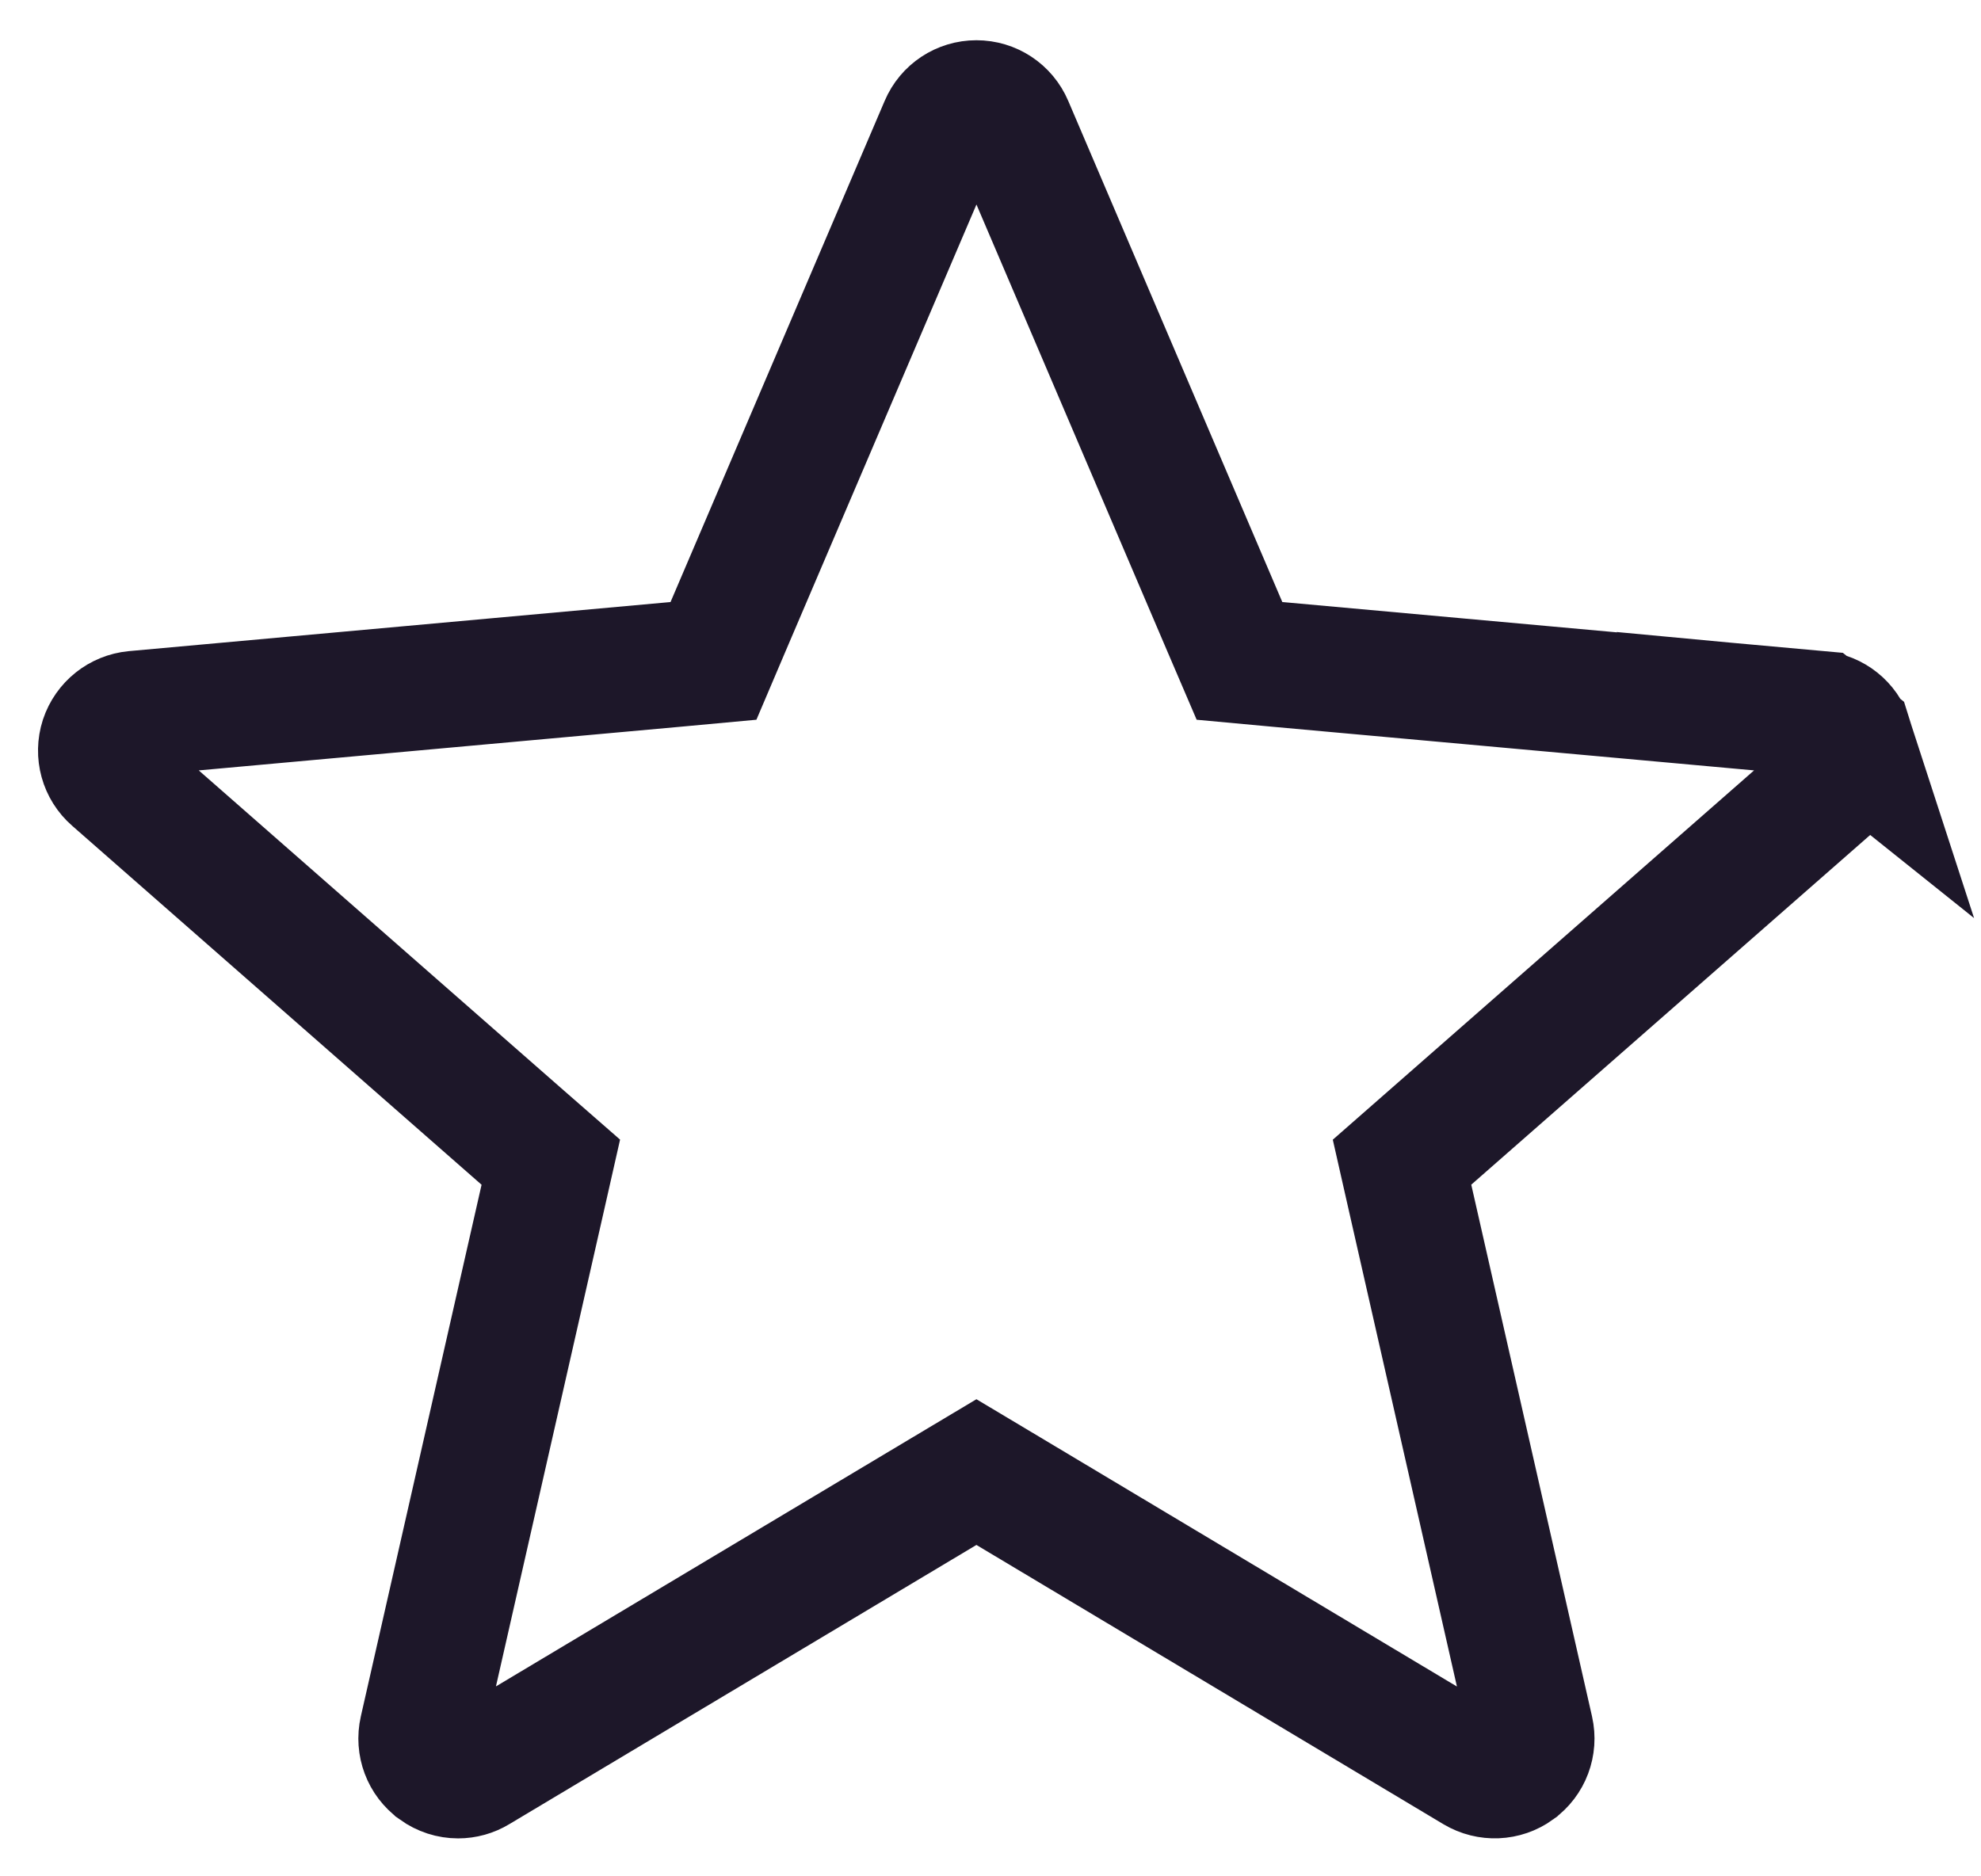 <svg width="19" height="18" viewBox="0 0 19 18" fill="none" xmlns="http://www.w3.org/2000/svg">
<path d="M17.441 6.844L17.441 6.844L12.245 6.373L11.888 6.34L11.747 6.011L9.694 1.204C9.694 1.204 9.694 1.204 9.694 1.204C9.637 1.07 9.508 0.986 9.365 0.986C9.221 0.986 9.093 1.071 9.037 1.203L9.037 1.203L6.983 6.011L6.843 6.34L6.486 6.373L1.29 6.844C1.29 6.844 1.29 6.844 1.29 6.844C1.148 6.858 1.028 6.953 0.982 7.09C0.938 7.227 0.979 7.376 1.087 7.47C1.087 7.47 1.087 7.47 1.087 7.47L5.014 10.914L5.283 11.149L5.204 11.498L4.046 16.598C4.046 16.598 4.046 16.598 4.046 16.598C4.014 16.74 4.069 16.884 4.184 16.967L4.185 16.968C4.248 17.013 4.32 17.036 4.394 17.036C4.457 17.036 4.52 17.019 4.576 16.985L4.576 16.985L9.057 14.306L9.365 14.122L9.673 14.306L14.152 16.985C14.275 17.058 14.429 17.052 14.545 16.968L14.546 16.967C14.661 16.884 14.716 16.74 14.684 16.598L13.526 11.498L13.447 11.149L13.715 10.914L17.643 7.47C17.75 7.376 17.792 7.227 17.747 7.089L17.441 6.844ZM17.441 6.844C17.582 6.857 17.703 6.953 17.747 7.089L17.441 6.844Z" stroke="#1D1729" stroke-width="1.2"/>
</svg>
